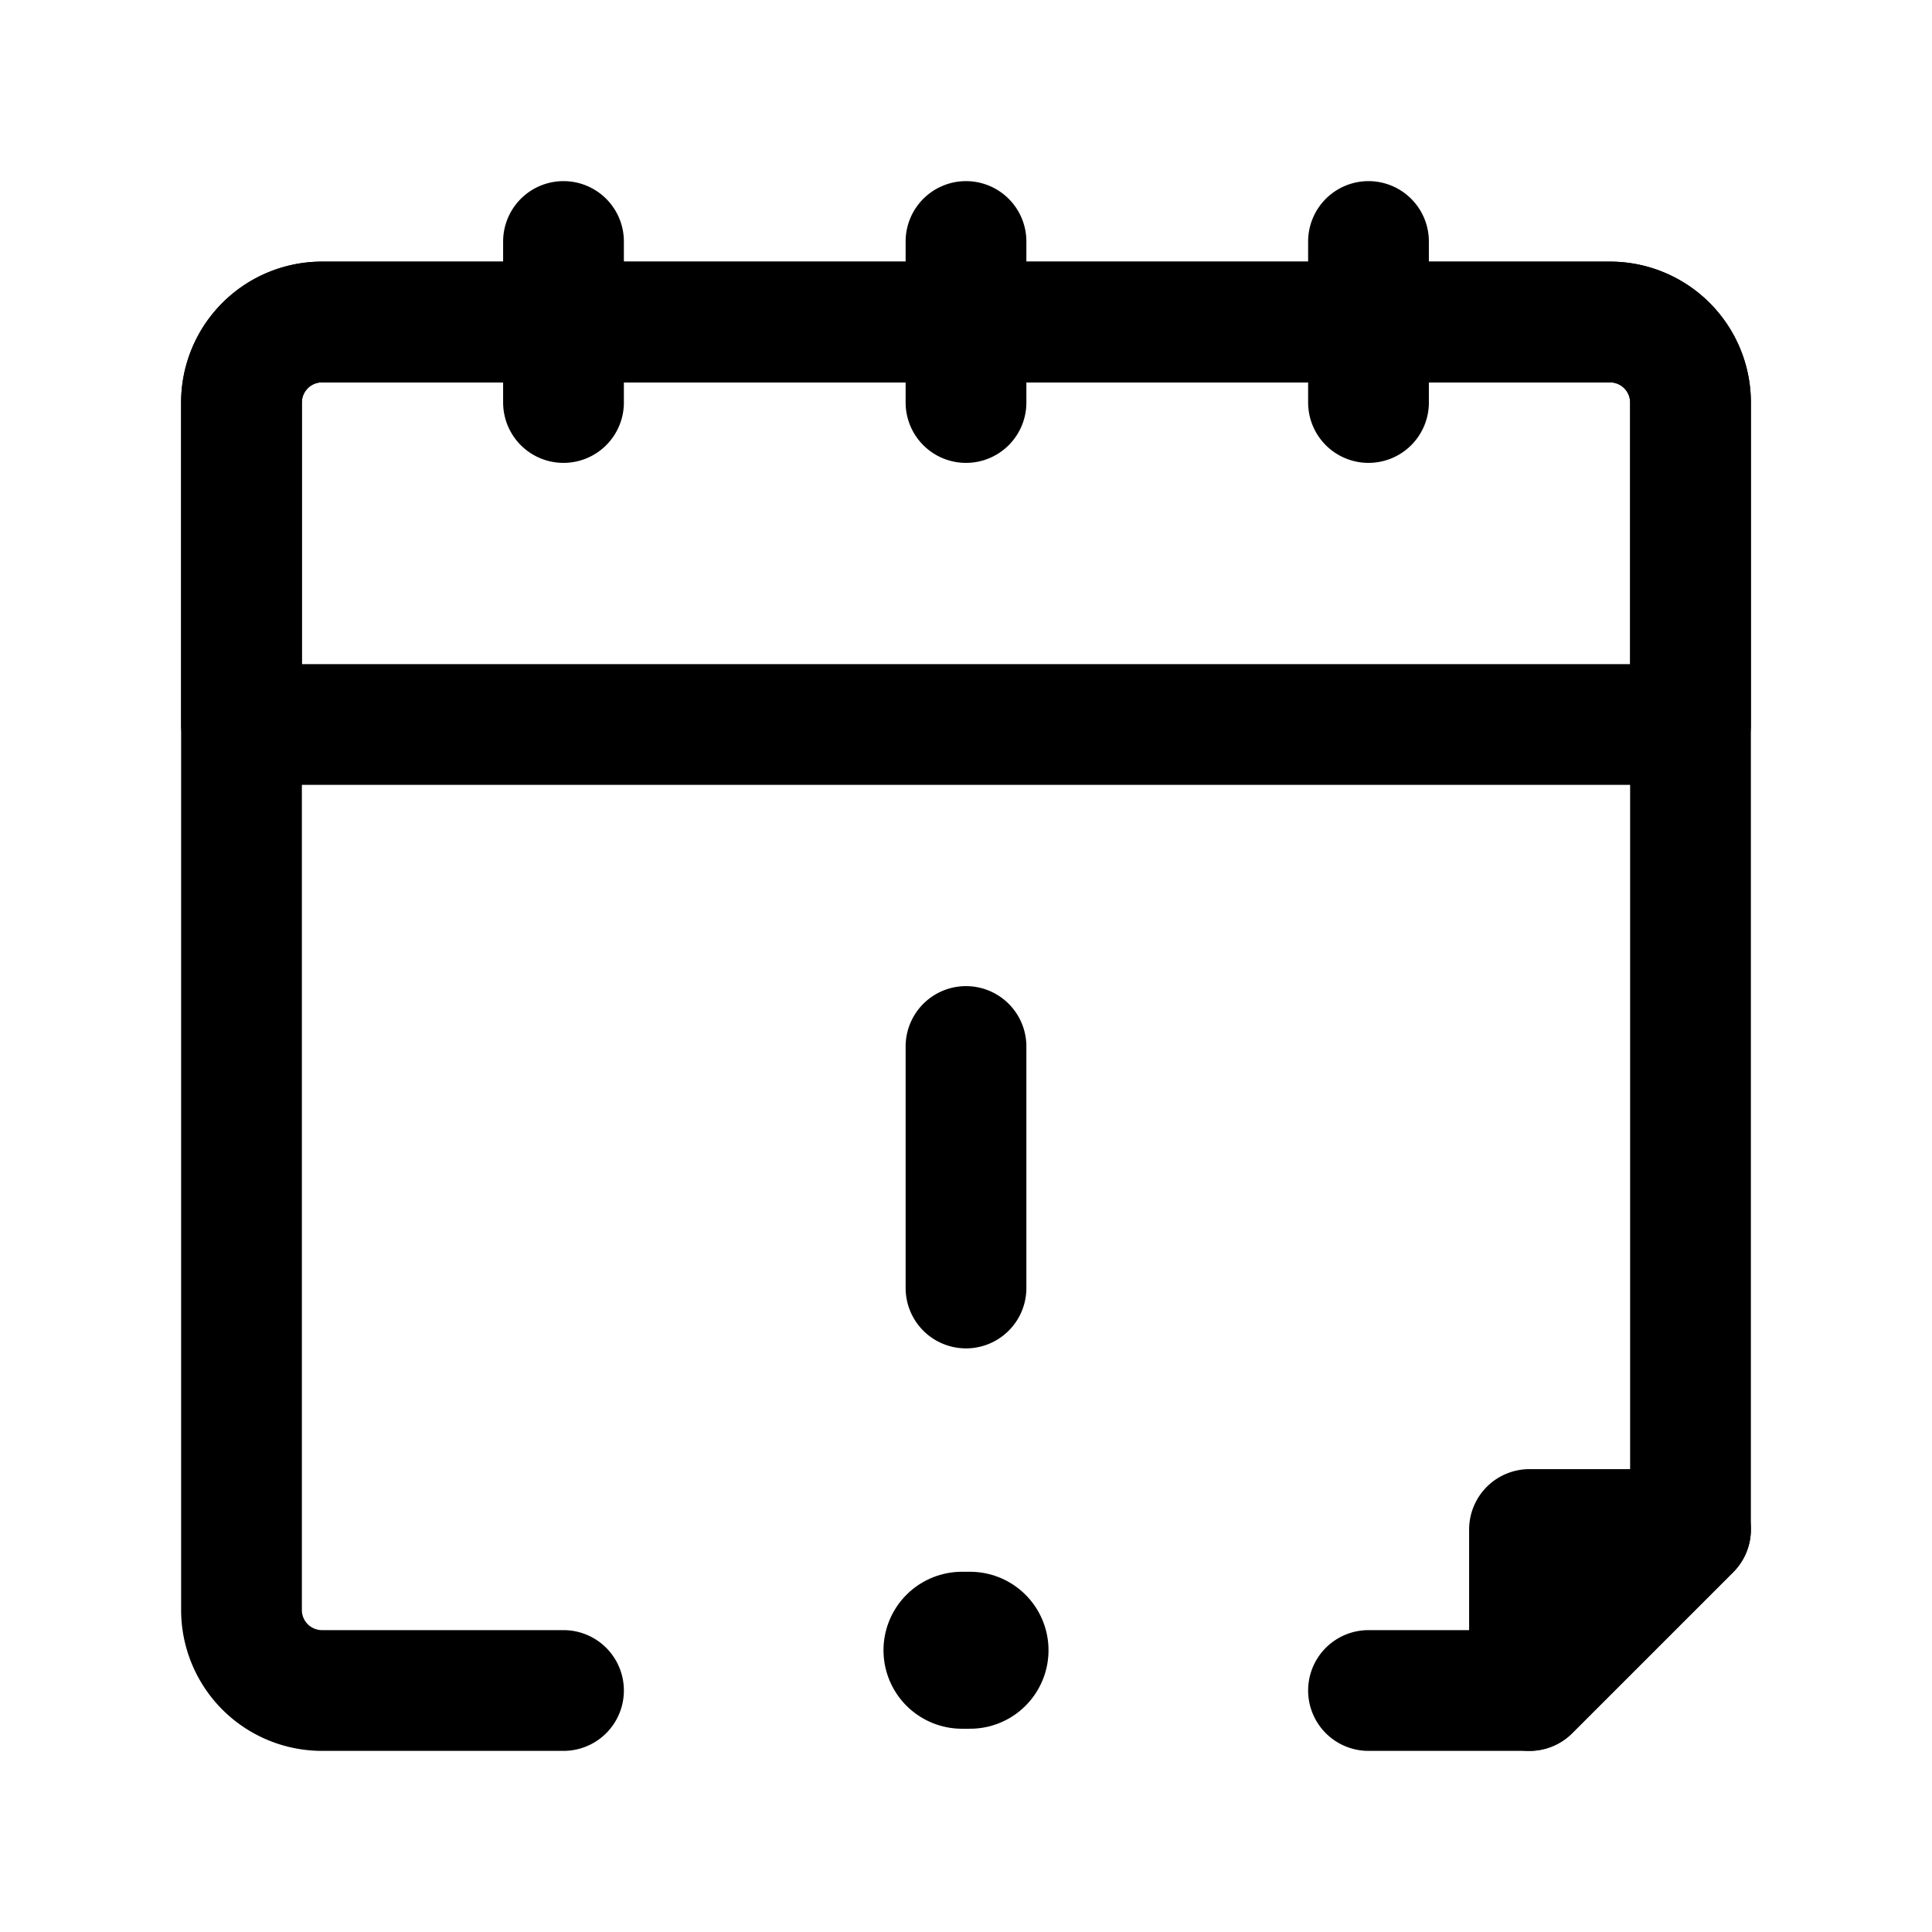 <?xml version="1.0" encoding="utf-8"?><!-- Uploaded to: SVG Repo, www.svgrepo.com, Generator: SVG Repo Mixer Tools -->
<svg fill="#000000" width="800px" height="800px" viewBox="0 0 24 24" id="calendar-alert-4" xmlns="http://www.w3.org/2000/svg" class="icon line"><path id="primary" d="M17,21h2l2-2V5a1,1,0,0,0-1-1H4A1,1,0,0,0,3,5V20a1,1,0,0,0,1,1H7" style="fill: none; stroke: rgb(0, 0, 0); stroke-linecap: round; stroke-linejoin: round; stroke-width: 1.5;"></path><path id="primary-2" data-name="primary" d="M21,19l-2,2V19ZM21,5V9H3V5A1,1,0,0,1,4,4H20A1,1,0,0,1,21,5ZM17,3V5M12,3V5M7,3V5m5,8v3" style="fill: none; stroke: rgb(0, 0, 0); stroke-linecap: round; stroke-linejoin: round; stroke-width: 1.5;"></path><line id="primary-upstroke" x1="12.05" y1="20.5" x2="11.95" y2="20.5" style="fill: none; stroke: rgb(0, 0, 0); stroke-linecap: round; stroke-linejoin: round; stroke-width: 1.95;"></line></svg>